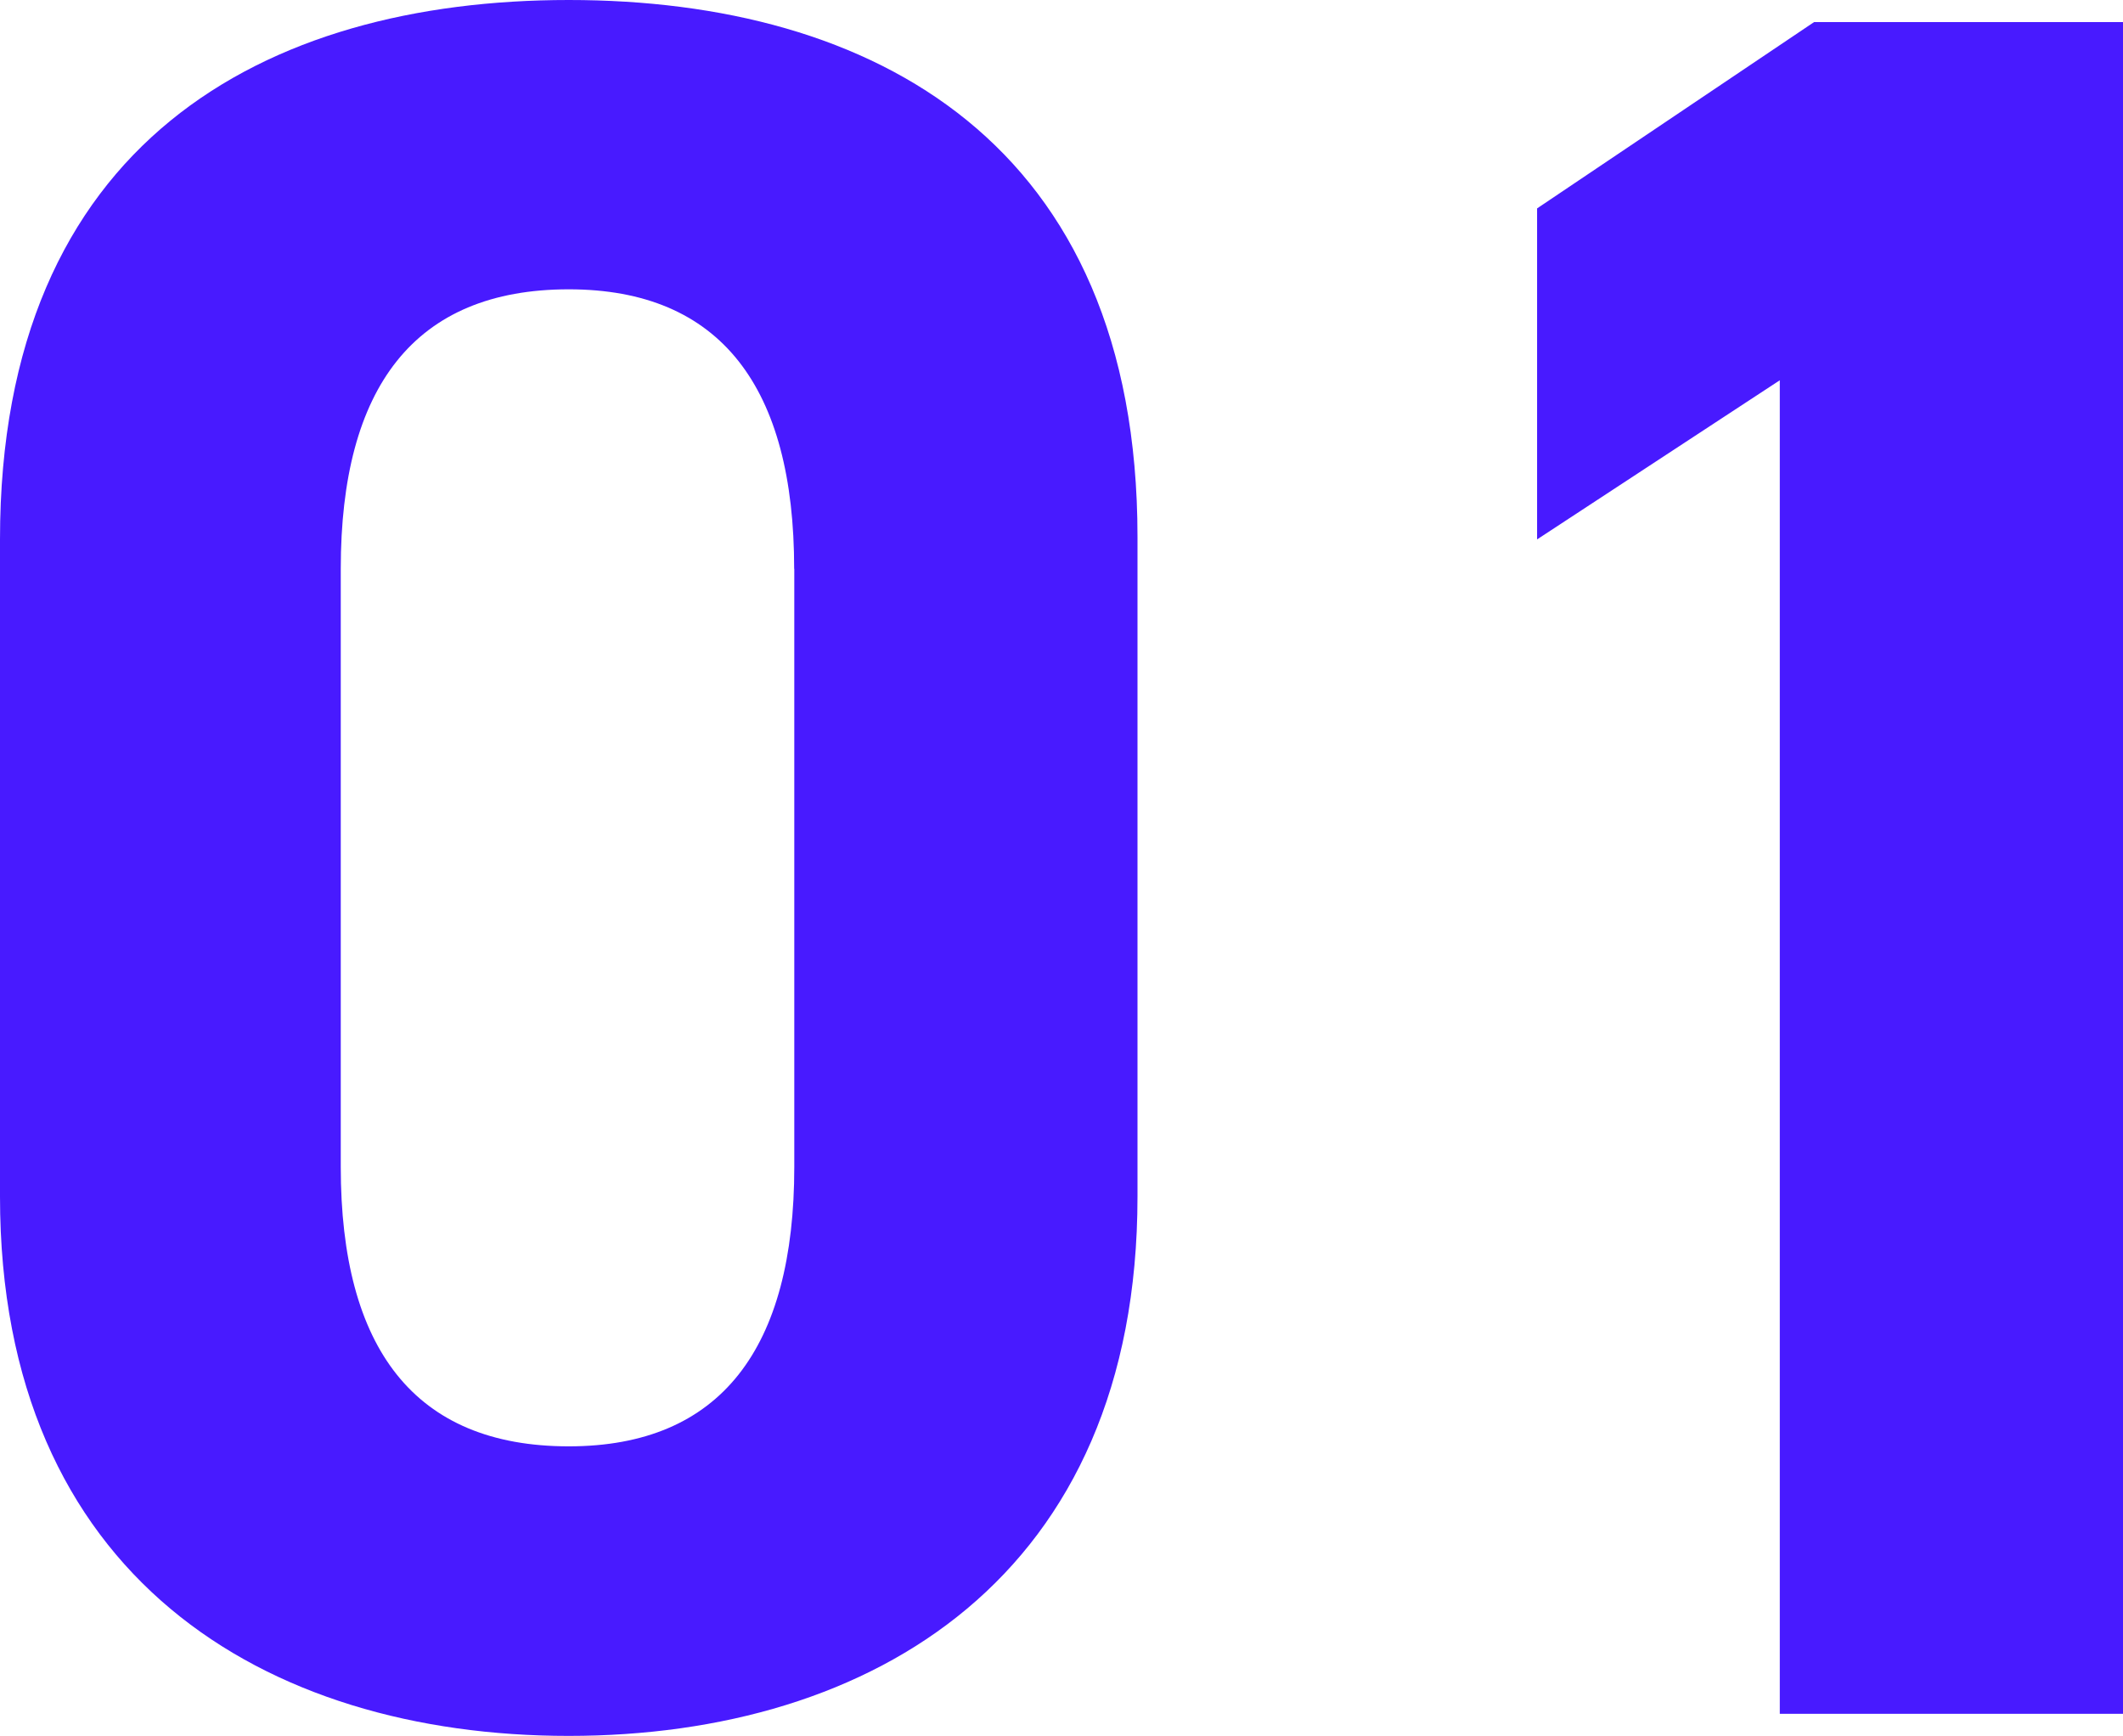 <svg xmlns="http://www.w3.org/2000/svg" width="35.506" height="29.028" viewBox="0 0 35.506 29.028">
  <path id="パス_1532" data-name="パス 1532" d="M-1.558-19.68c0-6.6-4.428-8.979-9.512-8.979s-9.512,2.378-9.512,9.02V-8.651c0,6.355,4.428,9.02,9.512,9.02S-1.558-2.3-1.558-8.651Zm-5.74.533v10c0,3.034-1.23,4.674-3.772,4.674-2.583,0-3.813-1.64-3.813-4.674v-10c0-3.034,1.23-4.674,3.813-4.674C-8.528-23.821-7.3-22.181-7.3-19.147ZM14.924-28.29H9.758L5.125-25.174v5.535L9.184-22.3V0h5.74Z" transform="translate(20.582 28.659)" fill="#481aff"/>
</svg>
